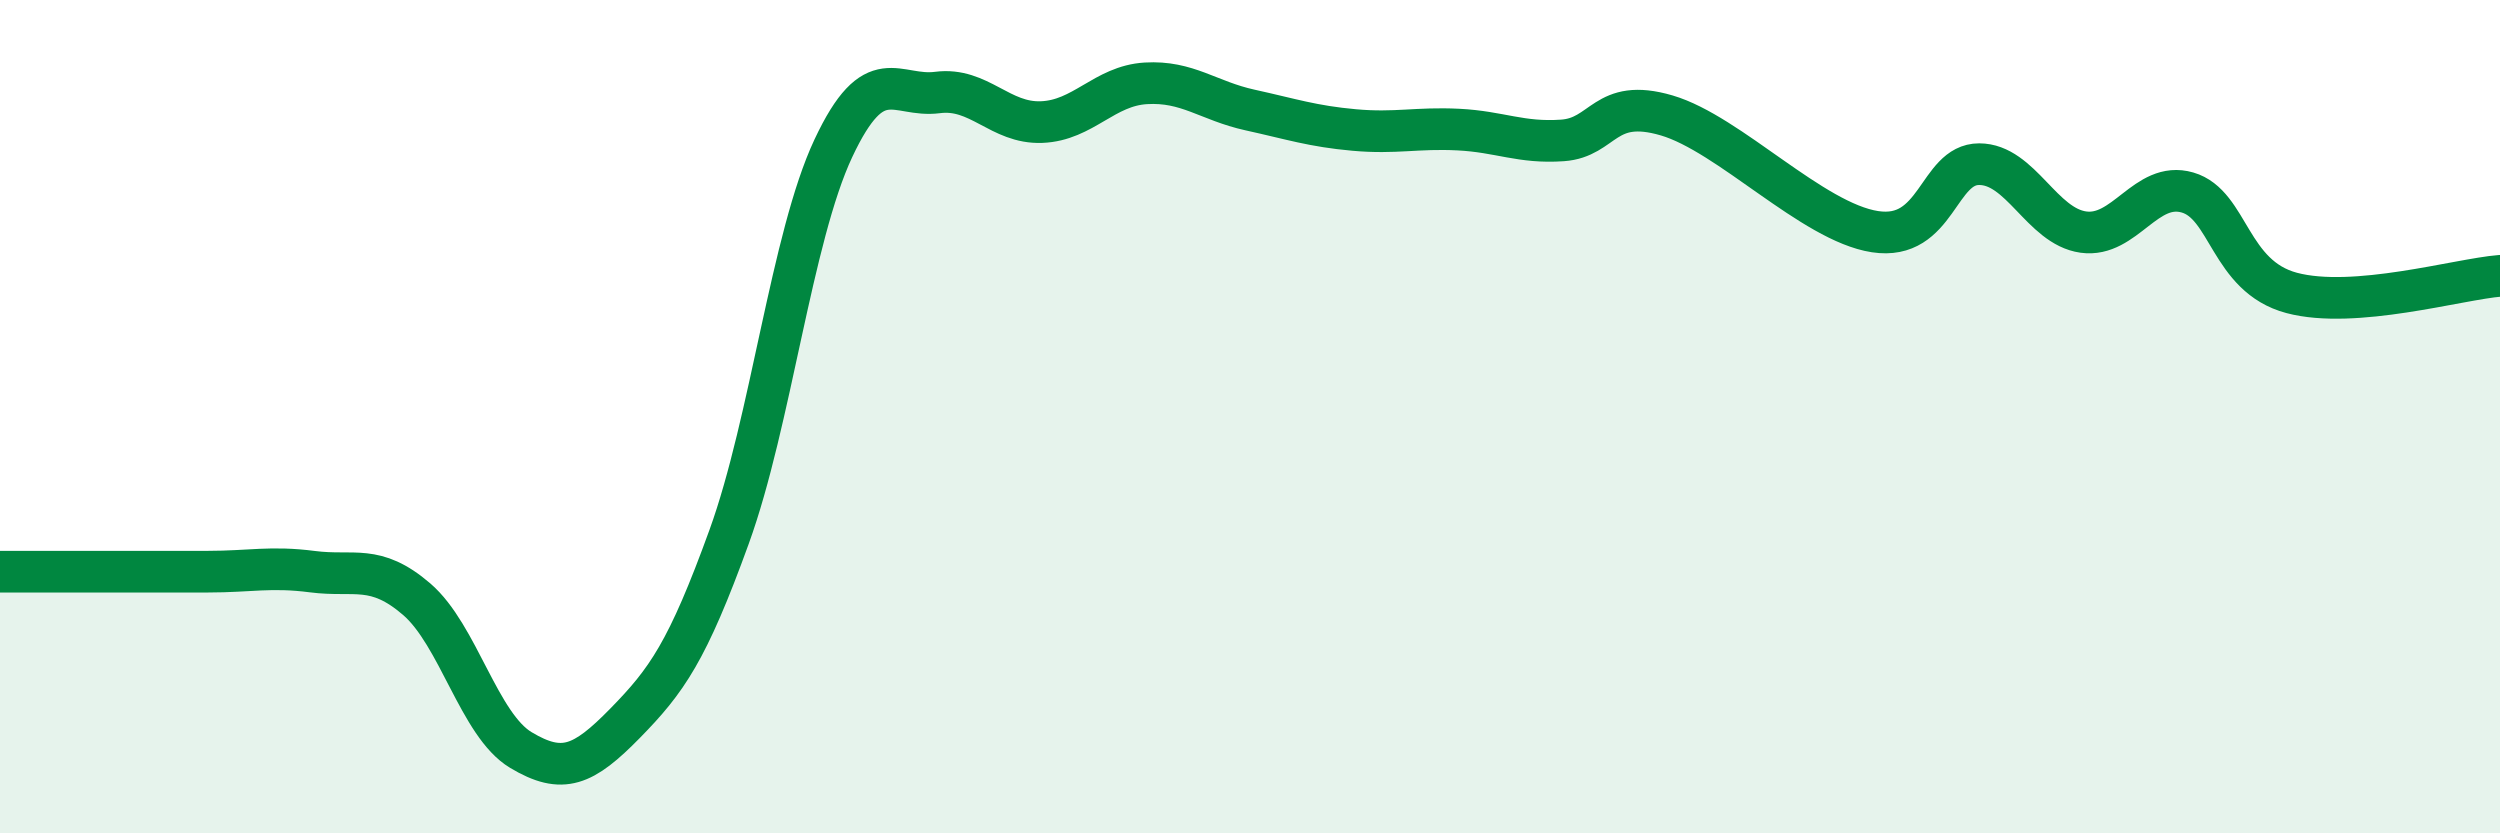 
    <svg width="60" height="20" viewBox="0 0 60 20" xmlns="http://www.w3.org/2000/svg">
      <path
        d="M 0,13.72 C 0.5,13.72 1.5,13.72 2.5,13.72 C 3.5,13.72 4,13.72 5,13.72 C 6,13.72 6.5,13.59 7.5,13.72 C 8.5,13.85 9,13.52 10,14.38 C 11,15.24 11.5,17.4 12.5,18 C 13.5,18.6 14,18.38 15,17.36 C 16,16.34 16.5,15.64 17.5,12.88 C 18.5,10.12 19,5.69 20,3.56 C 21,1.43 21.5,2.35 22.5,2.22 C 23.5,2.09 24,2.97 25,2.93 C 26,2.89 26.5,2.06 27.5,2 C 28.5,1.94 29,2.42 30,2.64 C 31,2.86 31.5,3.03 32.5,3.12 C 33.5,3.21 34,3.06 35,3.11 C 36,3.16 36.5,3.44 37.5,3.37 C 38.5,3.3 38.5,2.33 40,2.77 C 41.5,3.21 43.5,5.33 45,5.56 C 46.5,5.79 46.5,3.94 47.5,3.94 C 48.5,3.94 49,5.43 50,5.57 C 51,5.71 51.5,4.33 52.5,4.62 C 53.5,4.91 53.5,6.63 55,7.03 C 56.5,7.43 59,6.7 60,6.62L60 20L0 20Z"
        fill="#008740"
        opacity="0.1"
        stroke-linecap="round"
        stroke-linejoin="round"
      />
      <path
        d="M 0,13.72 C 0.5,13.72 1.5,13.72 2.5,13.72 C 3.5,13.72 4,13.72 5,13.72 C 6,13.72 6.5,13.59 7.5,13.72 C 8.5,13.85 9,13.52 10,14.38 C 11,15.24 11.5,17.4 12.5,18 C 13.5,18.6 14,18.38 15,17.36 C 16,16.34 16.5,15.64 17.5,12.88 C 18.5,10.12 19,5.69 20,3.56 C 21,1.43 21.5,2.35 22.5,2.22 C 23.5,2.09 24,2.97 25,2.93 C 26,2.89 26.5,2.06 27.5,2 C 28.5,1.94 29,2.42 30,2.64 C 31,2.86 31.5,3.03 32.5,3.12 C 33.5,3.21 34,3.06 35,3.11 C 36,3.16 36.5,3.44 37.5,3.37 C 38.5,3.3 38.5,2.33 40,2.77 C 41.5,3.21 43.5,5.33 45,5.56 C 46.5,5.79 46.5,3.94 47.5,3.94 C 48.5,3.94 49,5.43 50,5.57 C 51,5.71 51.5,4.33 52.5,4.62 C 53.5,4.91 53.5,6.63 55,7.03 C 56.5,7.43 59,6.7 60,6.62"
        stroke="#008740"
        stroke-width="1"
        fill="none"
        stroke-linecap="round"
        stroke-linejoin="round"
      />
    </svg>
  